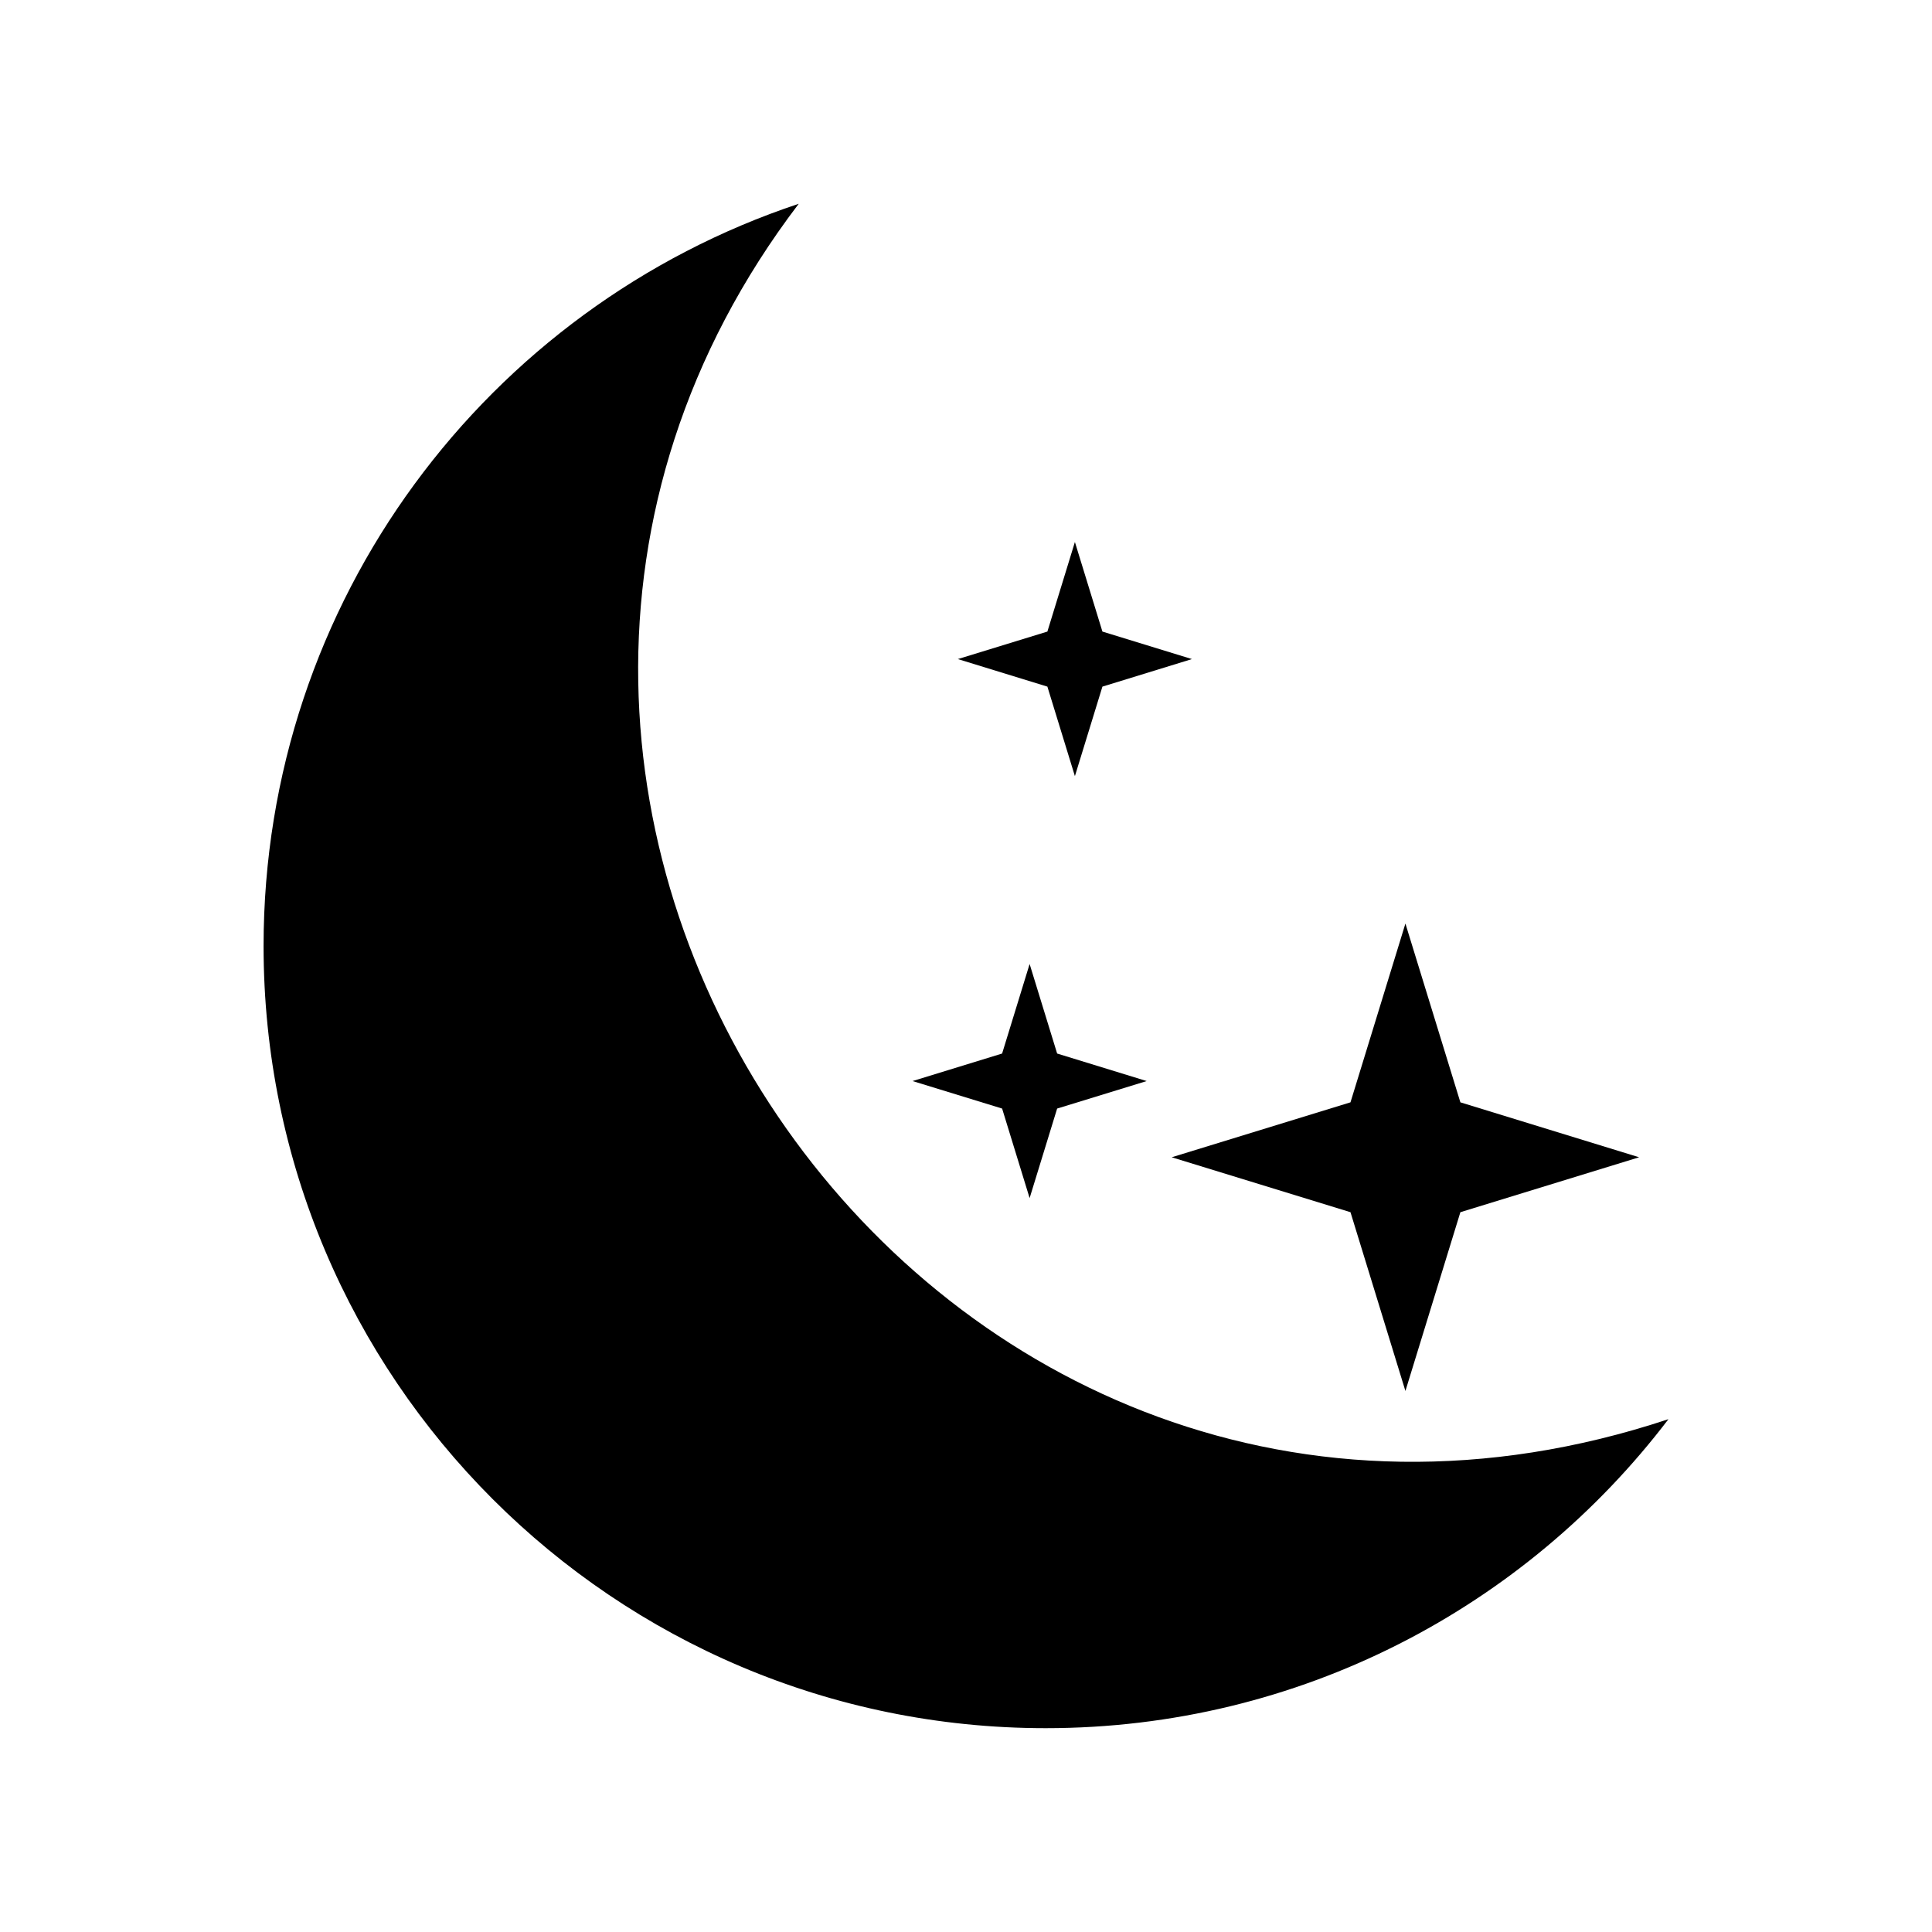<?xml version="1.0" encoding="UTF-8"?>
<!-- Uploaded to: SVG Repo, www.svgrepo.com, Generator: SVG Repo Mixer Tools -->
<svg fill="#000000" width="800px" height="800px" version="1.1" viewBox="144 144 512 512" xmlns="http://www.w3.org/2000/svg">
 <g fill-rule="evenodd">
  <path d="m586.16 520.09c-37.855 49.766-97.699 81.895-165.04 81.895-114.46 0-207.27-92.801-207.27-207.27 0-91.602 59.426-169.31 141.82-196.71-121.23 159.34 35.664 386.83 230.49 322.09z"/>
  <path d="m516.45 388.75 14.566 47.379 47.367 14.559-47.367 14.555-14.566 47.379-14.559-47.379-47.375-14.555 47.375-14.559z"/>
  <path d="m428.86 287.64 7.293 23.734 23.723 7.289-23.723 7.297-7.293 23.723-7.293-23.723-23.727-7.297 23.727-7.289z"/>
  <path d="m416.86 399.47 7.293 23.727 23.727 7.293-23.727 7.289-7.293 23.727-7.289-23.727-23.73-7.289 23.73-7.293z"/>
 </g>
</svg>